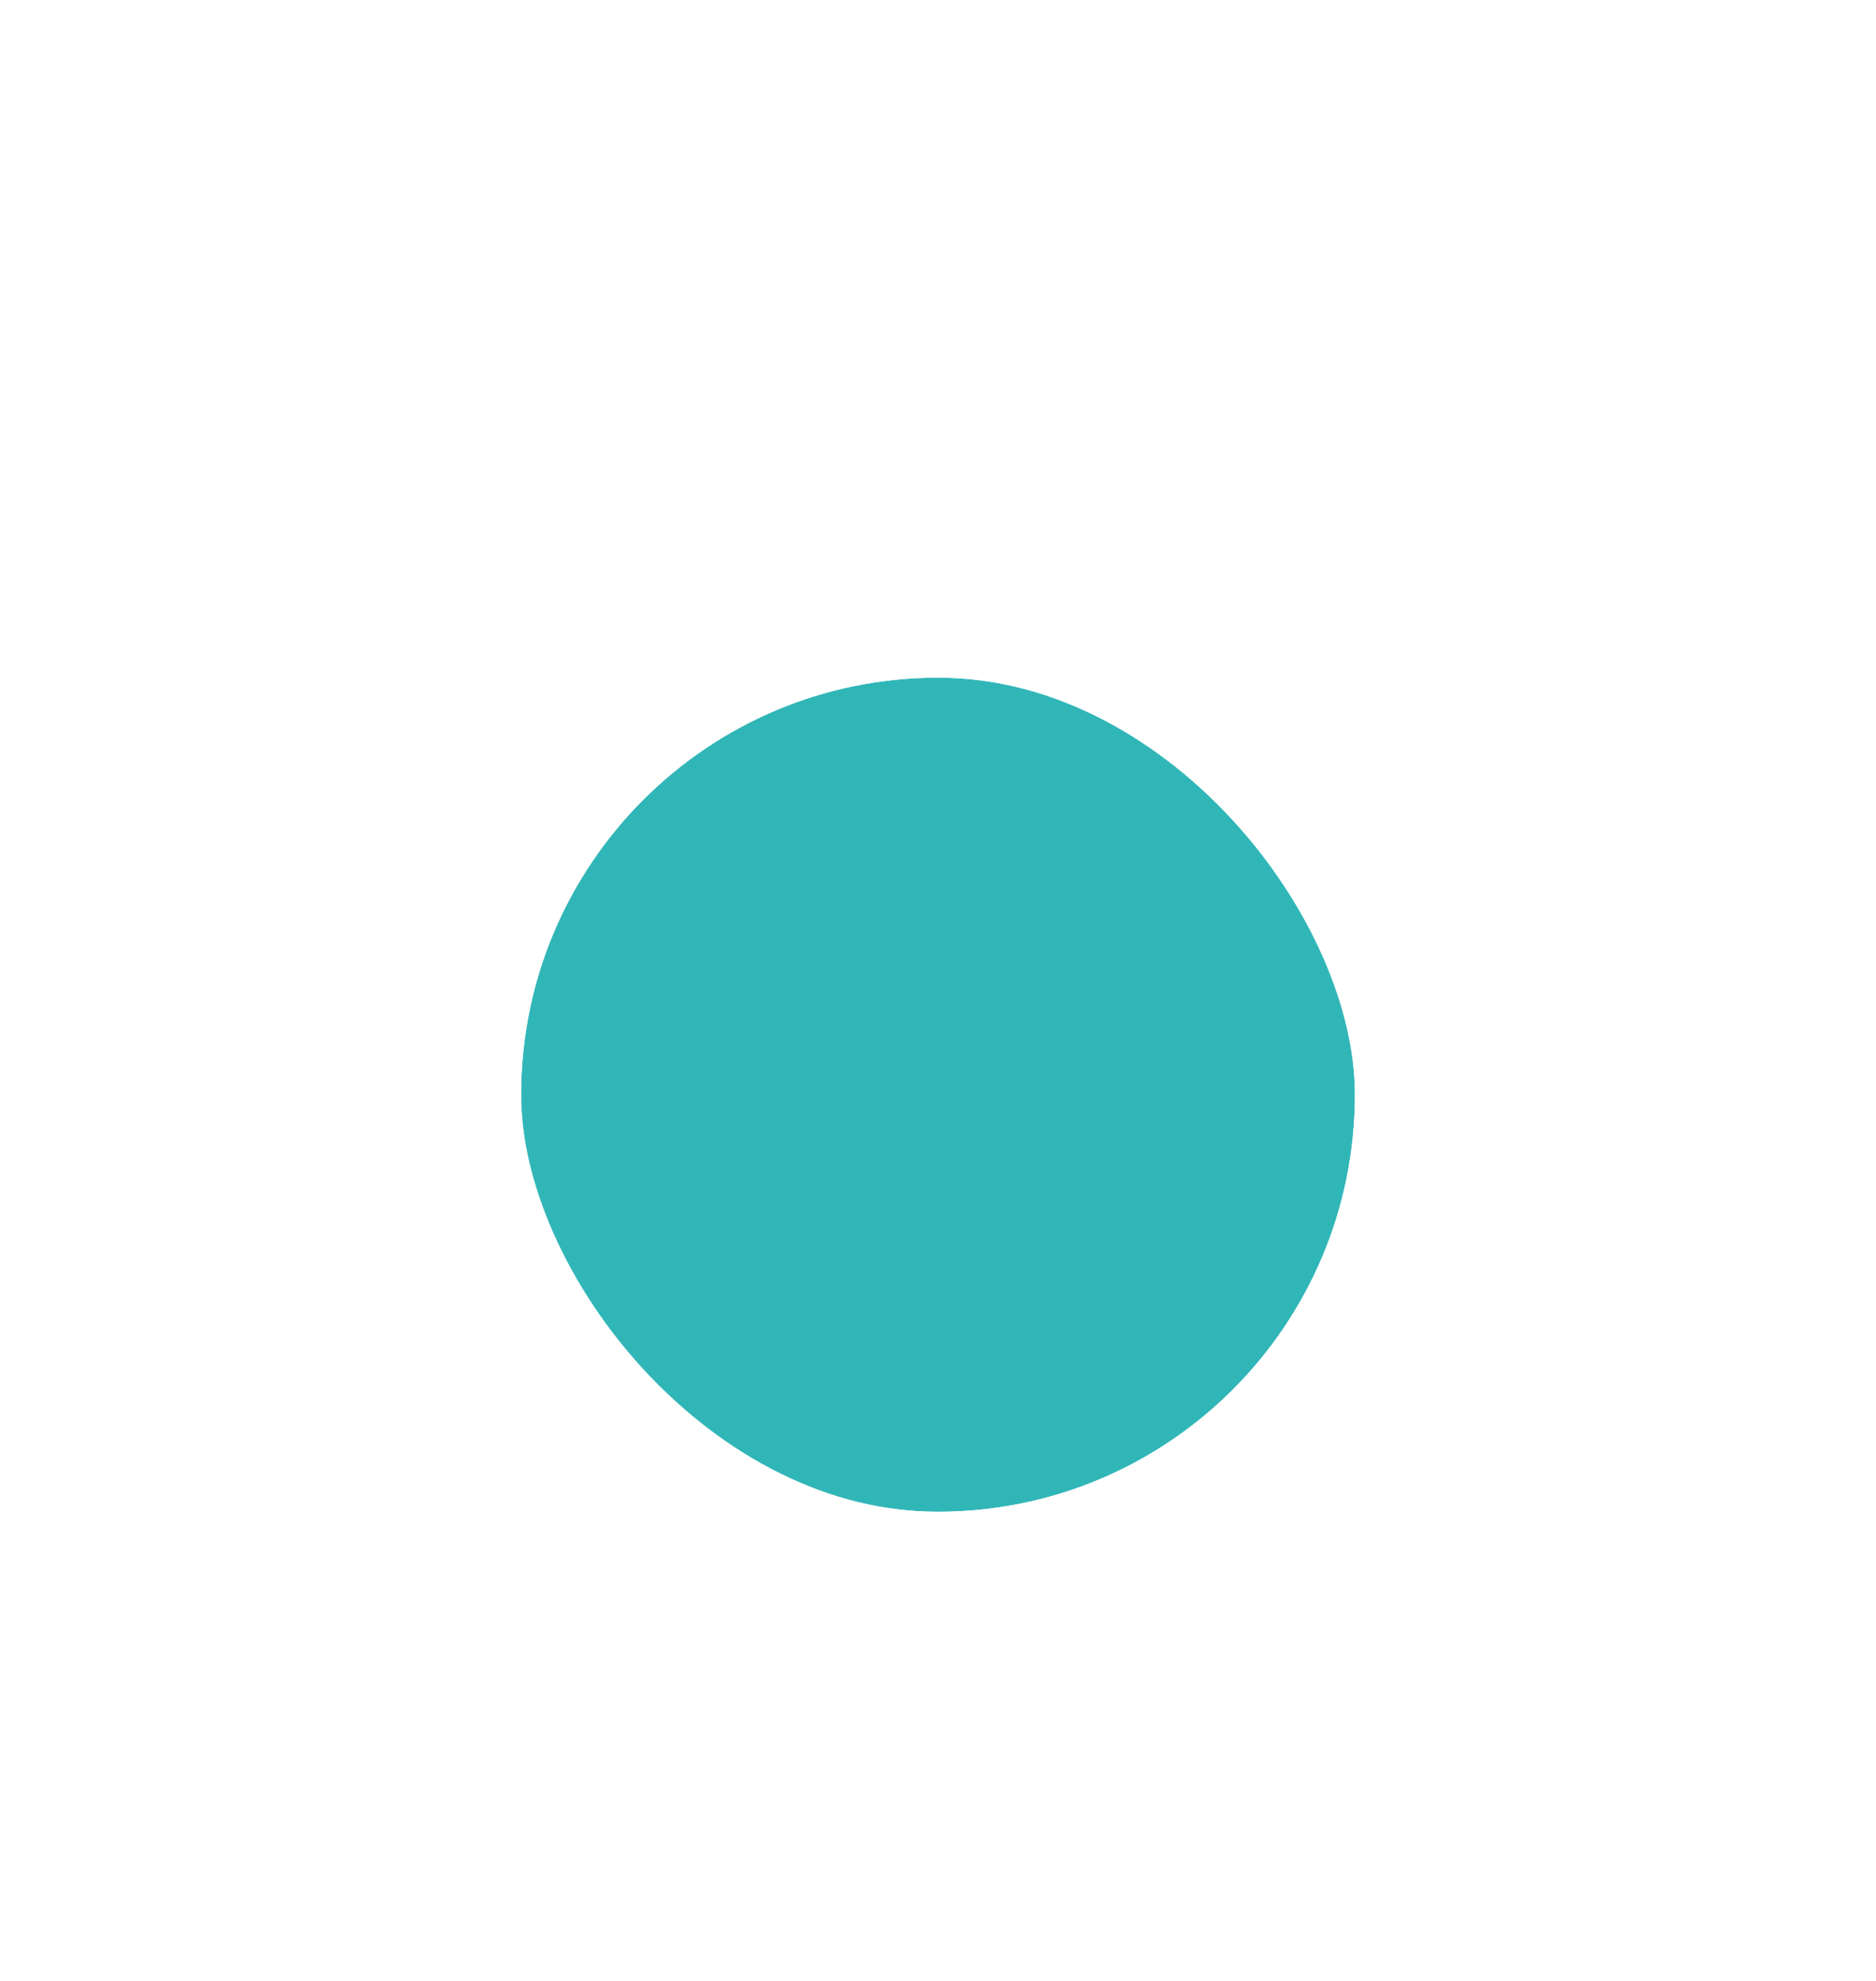 <svg width="18" height="19" viewBox="0 0 18 19" fill="none" xmlns="http://www.w3.org/2000/svg">
<g filter="url(#filter0_dd_2542_1859)">
<rect x="5" y="4.5" width="8" height="8" rx="4" fill="#31B6B8"/>
<rect x="4" y="3.5" width="10" height="10" rx="5" stroke="white" stroke-width="2"/>
</g>
<defs>
<filter id="filter0_dd_2542_1859" x="0" y="0.5" width="18" height="18" filterUnits="userSpaceOnUse" color-interpolation-filters="sRGB">
<feFlood flood-opacity="0" result="BackgroundImageFix"/>
<feColorMatrix in="SourceAlpha" type="matrix" values="0 0 0 0 0 0 0 0 0 0 0 0 0 0 0 0 0 0 127 0" result="hardAlpha"/>
<feOffset dy="1"/>
<feGaussianBlur stdDeviation="1"/>
<feComposite in2="hardAlpha" operator="out"/>
<feColorMatrix type="matrix" values="0 0 0 0 0.047 0 0 0 0 0.067 0 0 0 0 0.11 0 0 0 0.08 0"/>
<feBlend mode="normal" in2="BackgroundImageFix" result="effect1_dropShadow_2542_1859"/>
<feColorMatrix in="SourceAlpha" type="matrix" values="0 0 0 0 0 0 0 0 0 0 0 0 0 0 0 0 0 0 127 0" result="hardAlpha"/>
<feOffset dy="1"/>
<feGaussianBlur stdDeviation="1.5"/>
<feComposite in2="hardAlpha" operator="out"/>
<feColorMatrix type="matrix" values="0 0 0 0 0.048 0 0 0 0 0.068 0 0 0 0 0.109 0 0 0 0.04 0"/>
<feBlend mode="normal" in2="effect1_dropShadow_2542_1859" result="effect2_dropShadow_2542_1859"/>
<feBlend mode="normal" in="SourceGraphic" in2="effect2_dropShadow_2542_1859" result="shape"/>
</filter>
</defs>
</svg>
